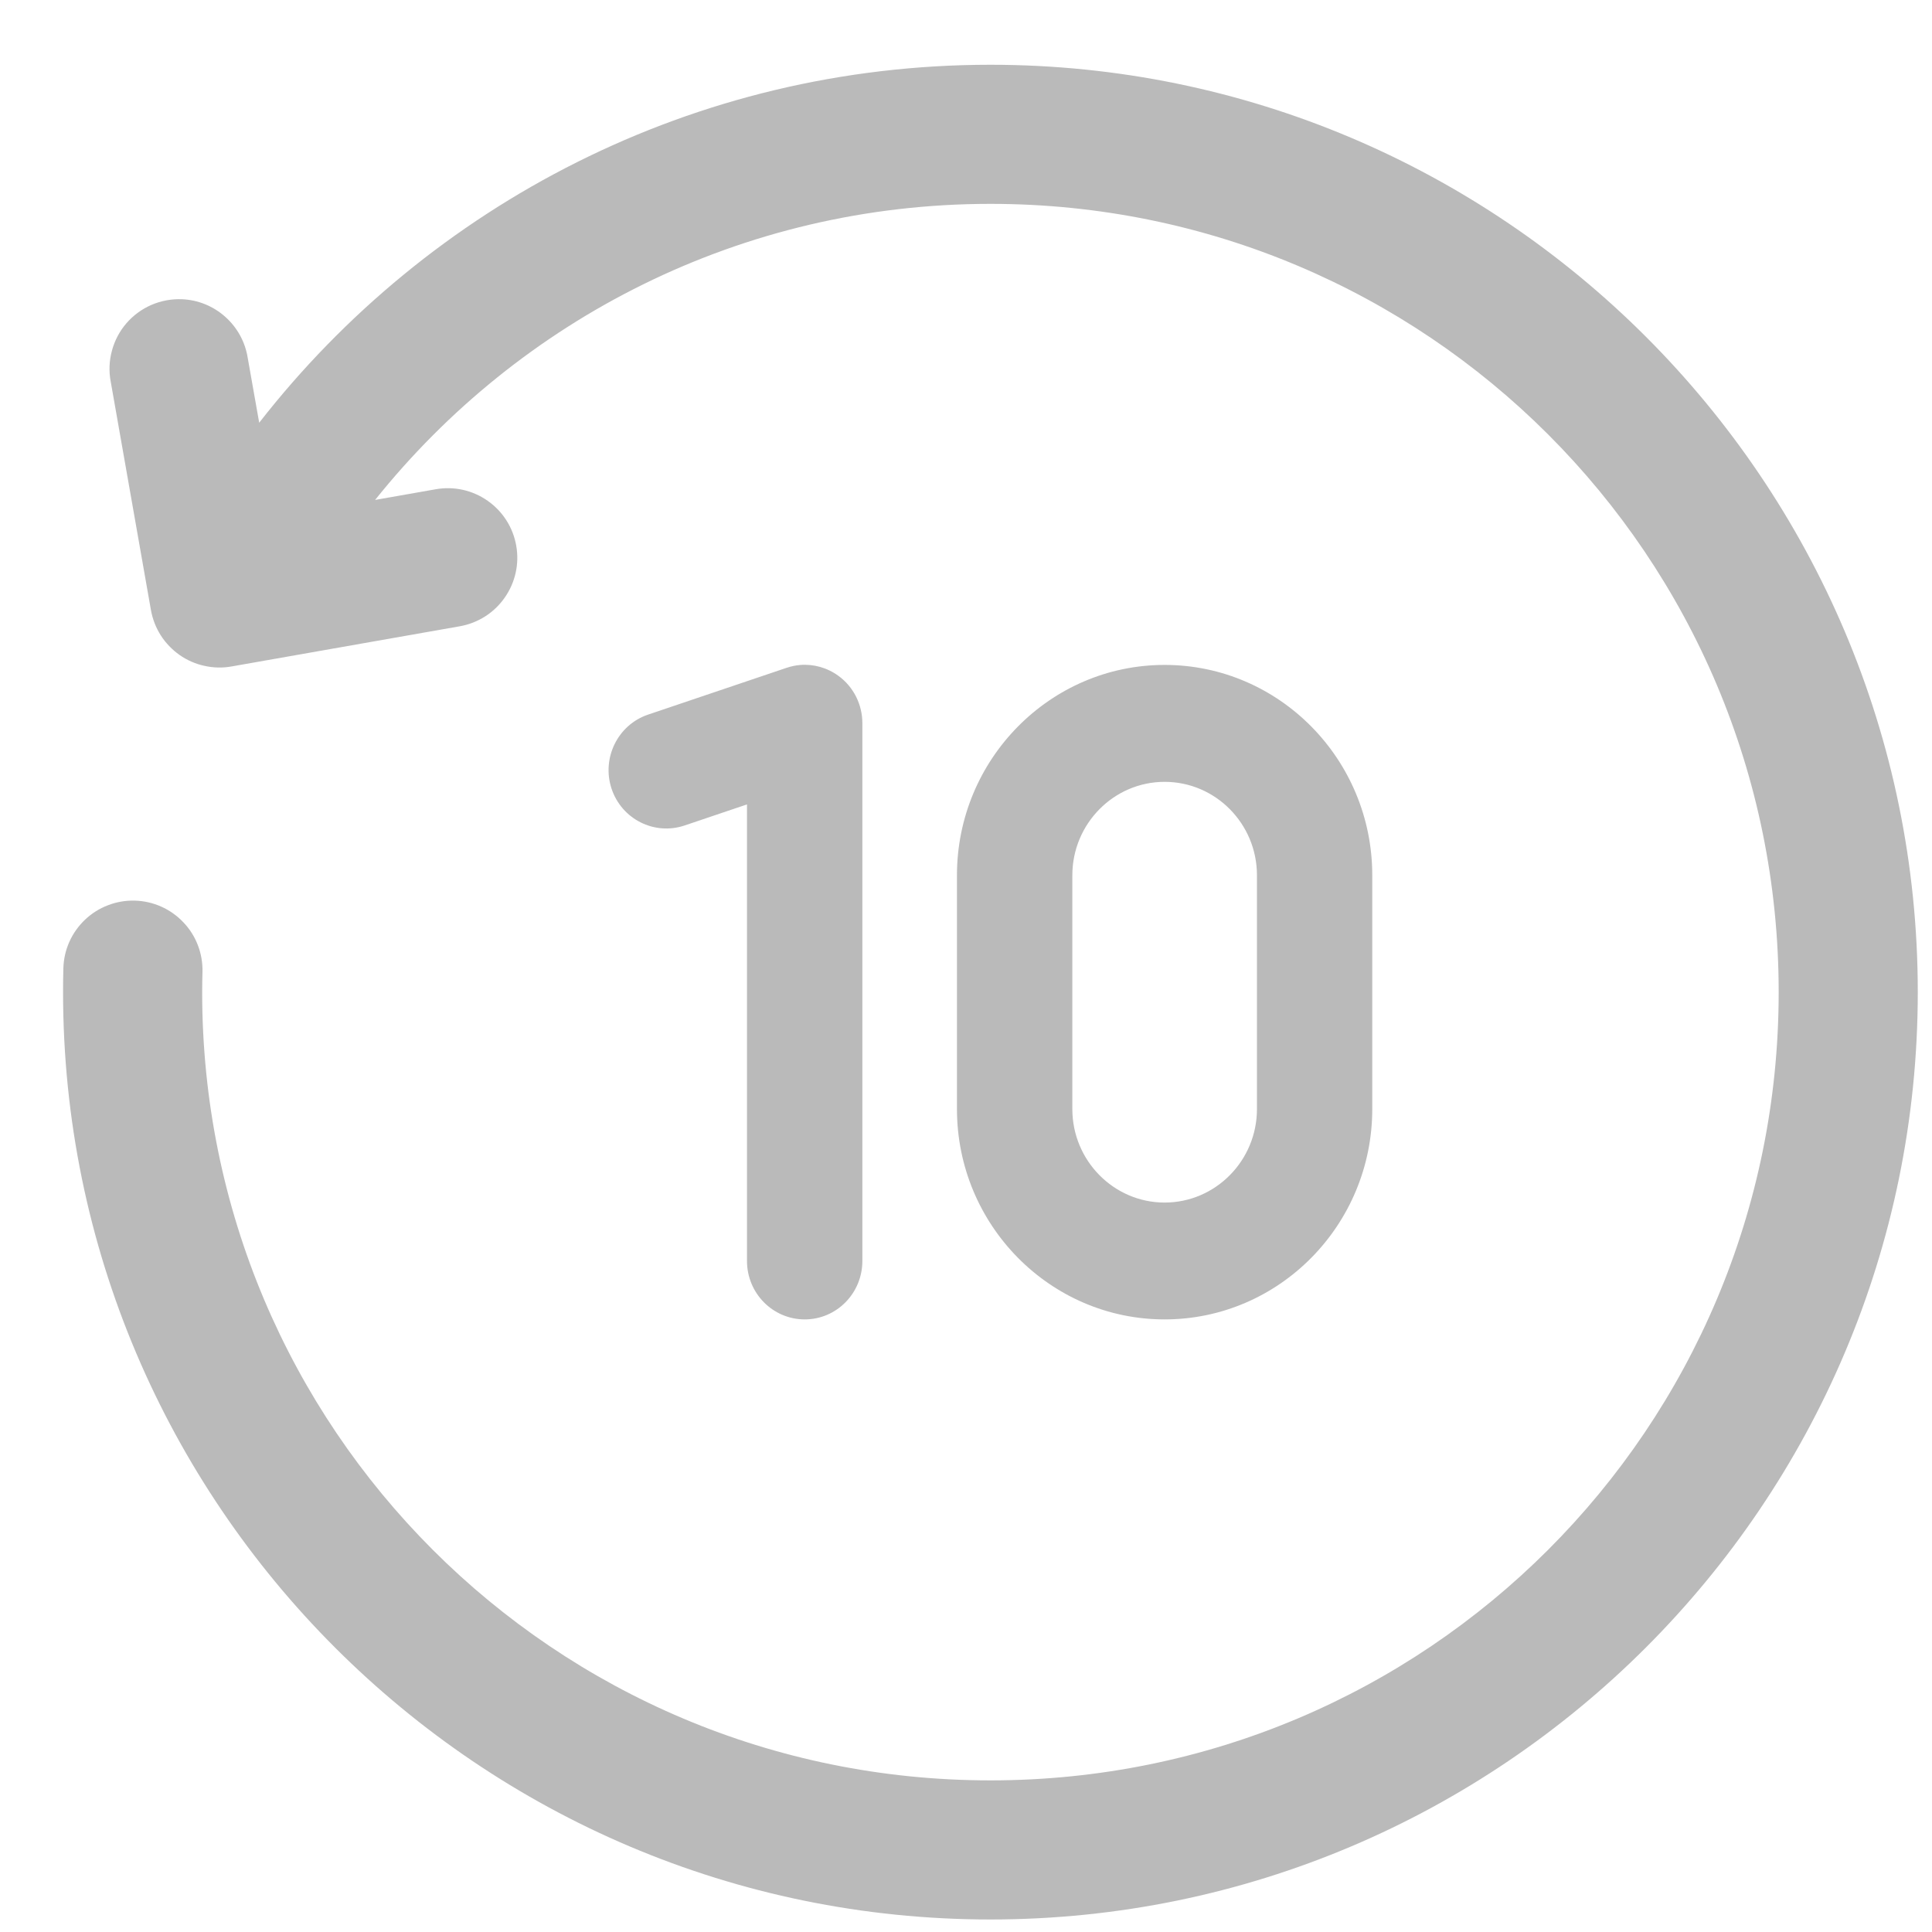 <svg width="25" height="25" viewBox="0 0 25 25" fill="none" xmlns="http://www.w3.org/2000/svg">
<path d="M15.07 8.604C13.589 8.604 12.383 9.825 12.383 11.326V14.351C12.383 15.852 13.589 17.073 15.07 17.073C16.552 17.073 17.757 15.852 17.757 14.351V11.326C17.757 9.825 16.552 8.604 15.07 8.604ZM10.351 8.605C10.292 8.61 10.234 8.623 10.177 8.642L8.386 9.247C7.995 9.379 7.783 9.808 7.913 10.204C8.044 10.6 8.466 10.813 8.858 10.682L9.666 10.409V16.317C9.666 16.735 10.001 17.073 10.413 17.073C10.825 17.073 11.159 16.735 11.159 16.316V9.359C11.159 9.116 11.045 8.888 10.85 8.746C10.704 8.639 10.526 8.59 10.351 8.605ZM15.07 10.117C15.729 10.117 16.265 10.659 16.265 11.326V14.351C16.265 15.018 15.729 15.561 15.07 15.561C14.412 15.561 13.876 15.018 13.876 14.351V11.326C13.876 10.66 14.412 10.117 15.07 10.117Z" fill="#BABABA"/>
<path d="M12.816 0.838C19.433 0.838 24.816 6.221 24.816 12.838C24.816 19.455 19.433 24.838 12.816 24.838C6.2 24.838 0.816 19.455 0.816 12.838C0.816 12.736 0.817 12.633 0.82 12.531C0.823 12.413 0.849 12.296 0.897 12.188C0.945 12.08 1.014 11.983 1.1 11.901C1.185 11.82 1.286 11.756 1.397 11.714C1.507 11.671 1.625 11.651 1.743 11.654C1.861 11.657 1.977 11.683 2.085 11.731C2.193 11.779 2.291 11.848 2.372 11.934C2.454 12.019 2.518 12.12 2.56 12.23C2.603 12.341 2.623 12.459 2.62 12.577C2.618 12.663 2.616 12.751 2.616 12.838C2.616 18.482 7.173 23.038 12.816 23.038C18.46 23.038 23.016 18.482 23.016 12.838C23.016 7.194 18.46 2.638 12.816 2.638C9.588 2.638 6.721 4.136 4.854 6.469L5.638 6.331C5.873 6.289 6.115 6.343 6.31 6.48C6.506 6.617 6.639 6.826 6.68 7.061C6.722 7.296 6.668 7.538 6.531 7.733C6.395 7.929 6.186 8.062 5.95 8.104L2.996 8.624C2.88 8.645 2.76 8.642 2.645 8.616C2.529 8.591 2.42 8.543 2.323 8.475C2.227 8.407 2.144 8.321 2.08 8.221C2.017 8.122 1.974 8.01 1.953 7.894L1.433 4.94C1.407 4.806 1.413 4.669 1.448 4.539C1.483 4.408 1.547 4.286 1.635 4.184C1.724 4.081 1.834 4 1.958 3.946C2.083 3.892 2.217 3.867 2.353 3.872C2.56 3.88 2.758 3.96 2.913 4.098C3.069 4.236 3.172 4.423 3.205 4.628L3.354 5.47C5.551 2.653 8.974 0.838 12.816 0.838Z" fill="#BABABA"/>
</svg>
